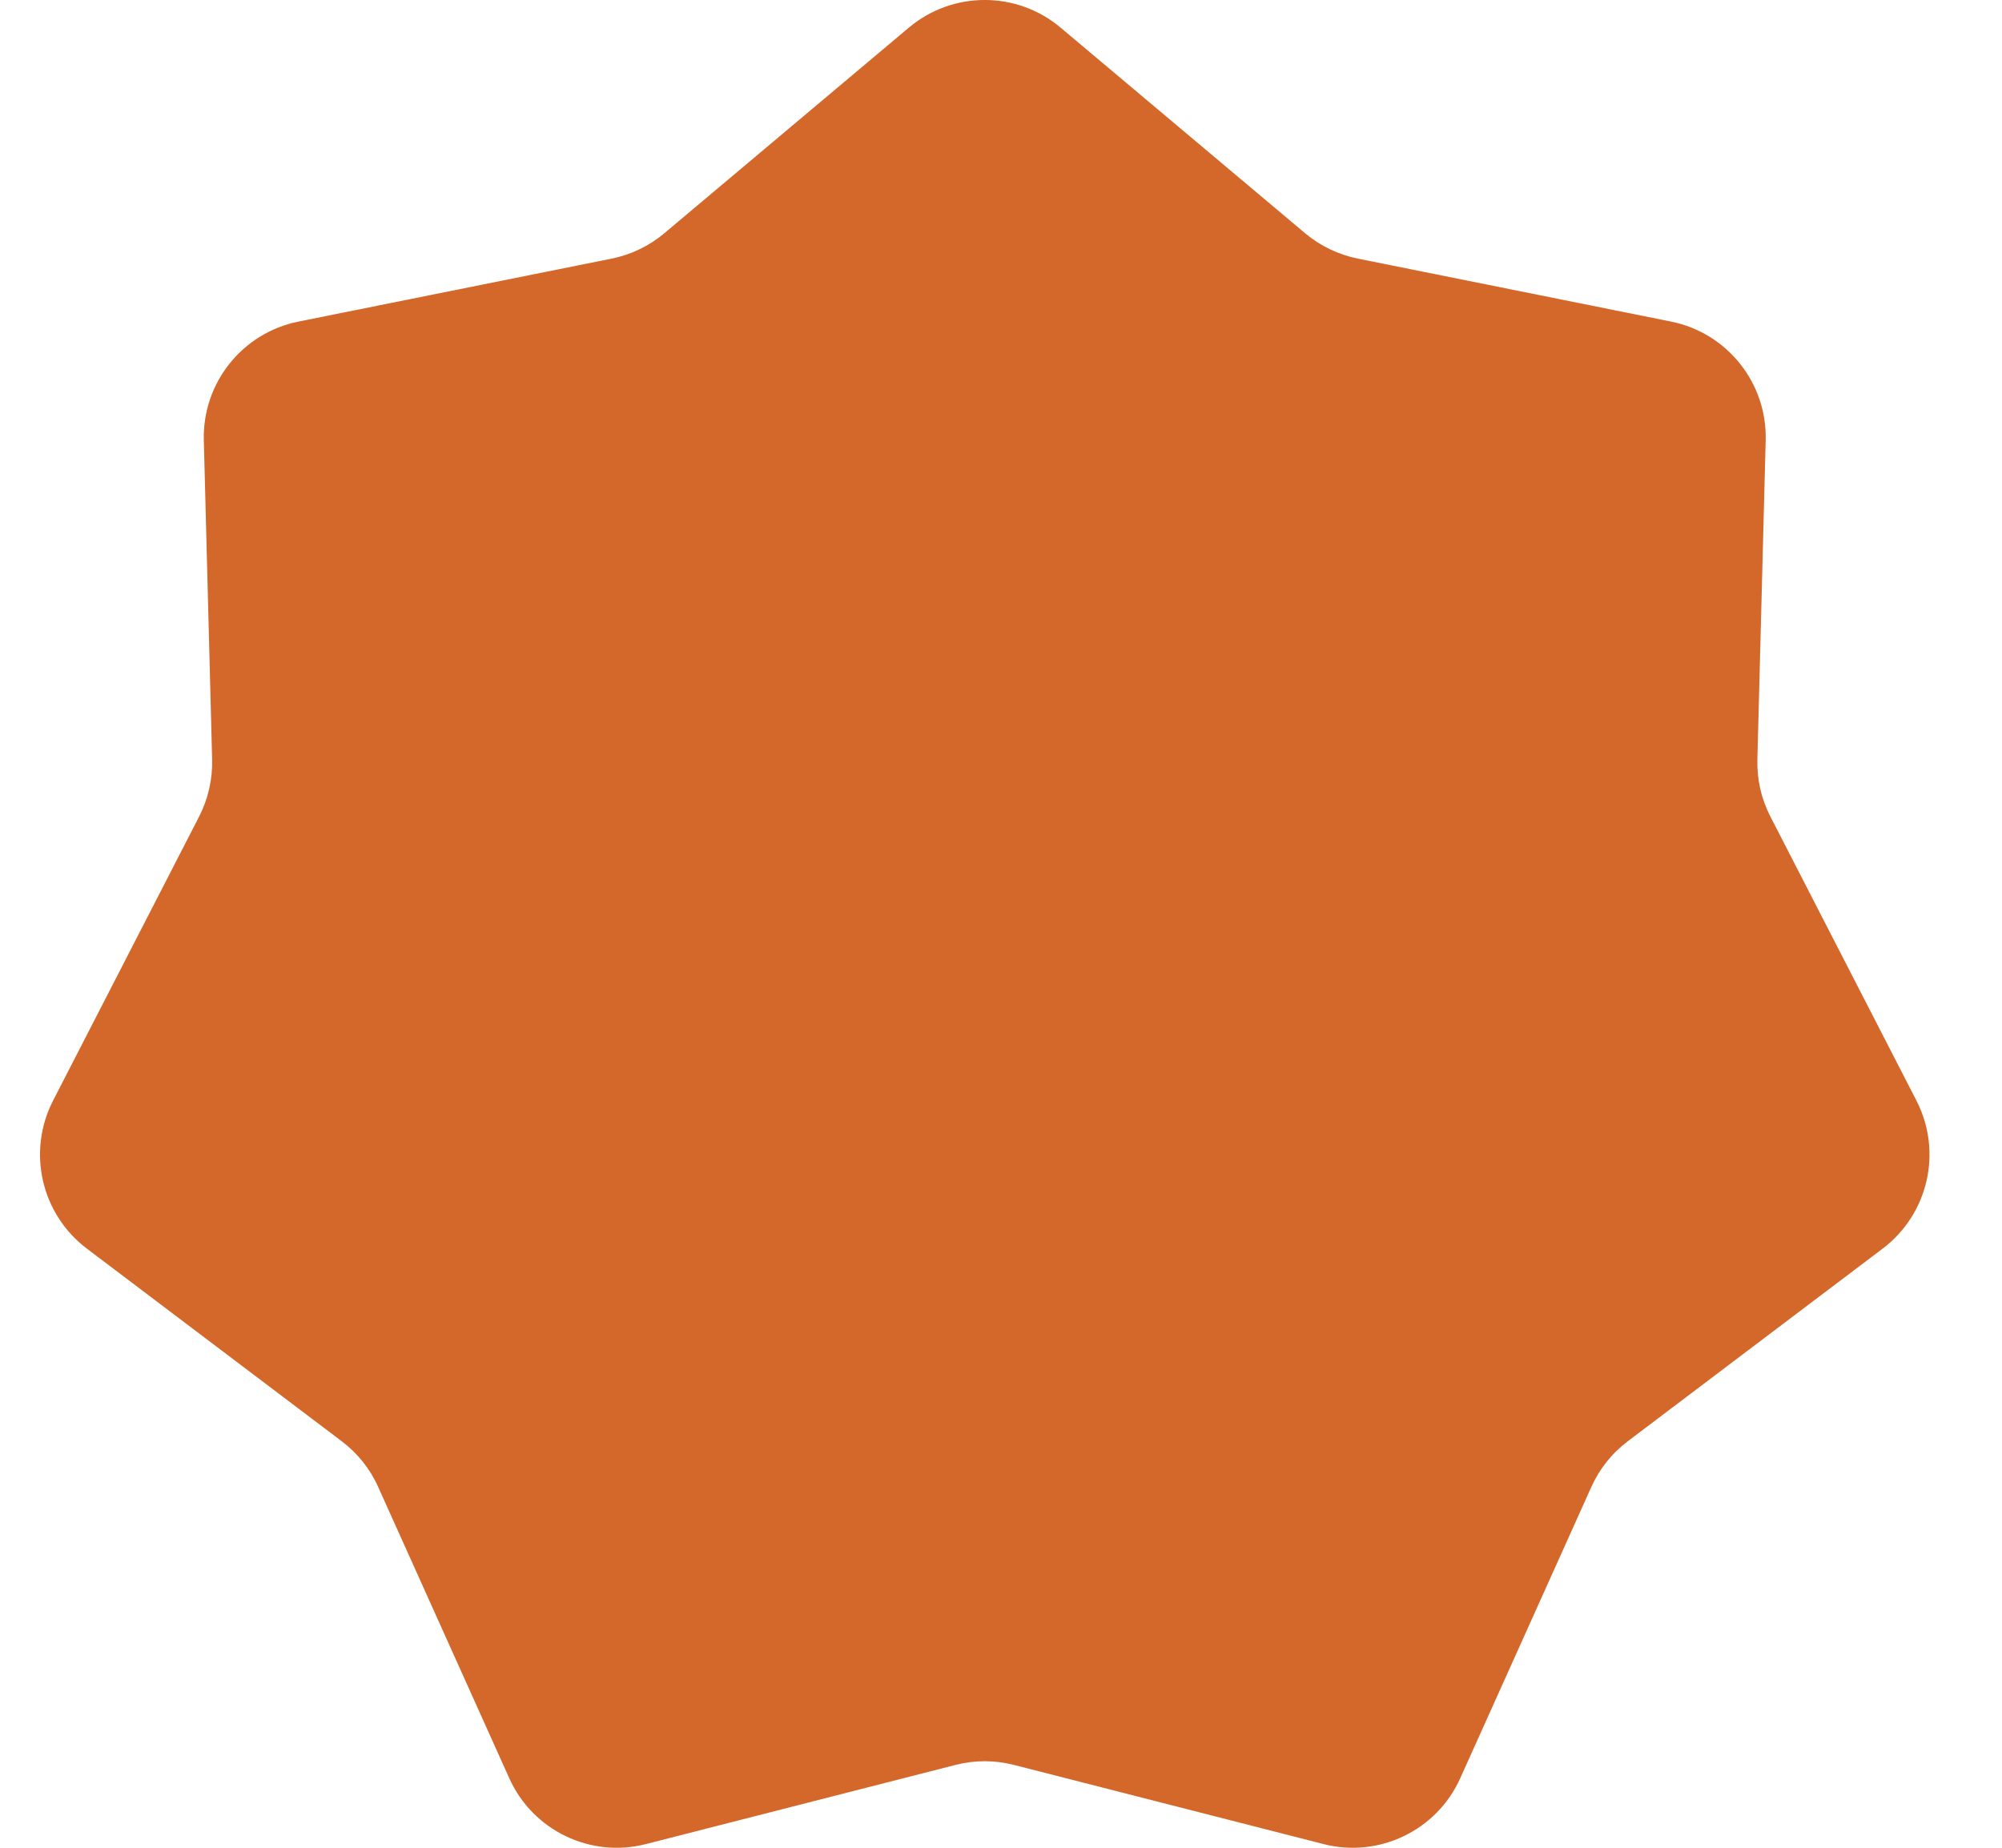 <svg width="26" height="24" viewBox="0 0 26 24" fill="none" xmlns="http://www.w3.org/2000/svg">
<path d="M11.803 0.359C12.373 -0.12 13.205 -0.12 13.774 0.359L16.95 3.03C17.147 3.195 17.382 3.308 17.634 3.359L21.702 4.177C22.431 4.324 22.95 4.974 22.931 5.718L22.823 9.866C22.816 10.123 22.874 10.377 22.992 10.606L24.889 14.296C25.229 14.958 25.044 15.769 24.45 16.218L21.14 18.72C20.935 18.875 20.772 19.078 20.667 19.313L18.964 23.097C18.659 23.776 17.909 24.137 17.188 23.952L13.168 22.924C12.919 22.86 12.658 22.86 12.409 22.924L8.389 23.952C7.668 24.137 6.919 23.776 6.614 23.097L4.911 19.313C4.806 19.078 4.643 18.875 4.438 18.72L1.128 16.218C0.534 15.769 0.349 14.958 0.689 14.296L2.586 10.606C2.703 10.377 2.761 10.123 2.755 9.866L2.647 5.718C2.628 4.974 3.146 4.324 3.876 4.177L7.944 3.359C8.196 3.308 8.431 3.195 8.627 3.03L11.803 0.359Z" fill="#D4672A"/>
</svg>

